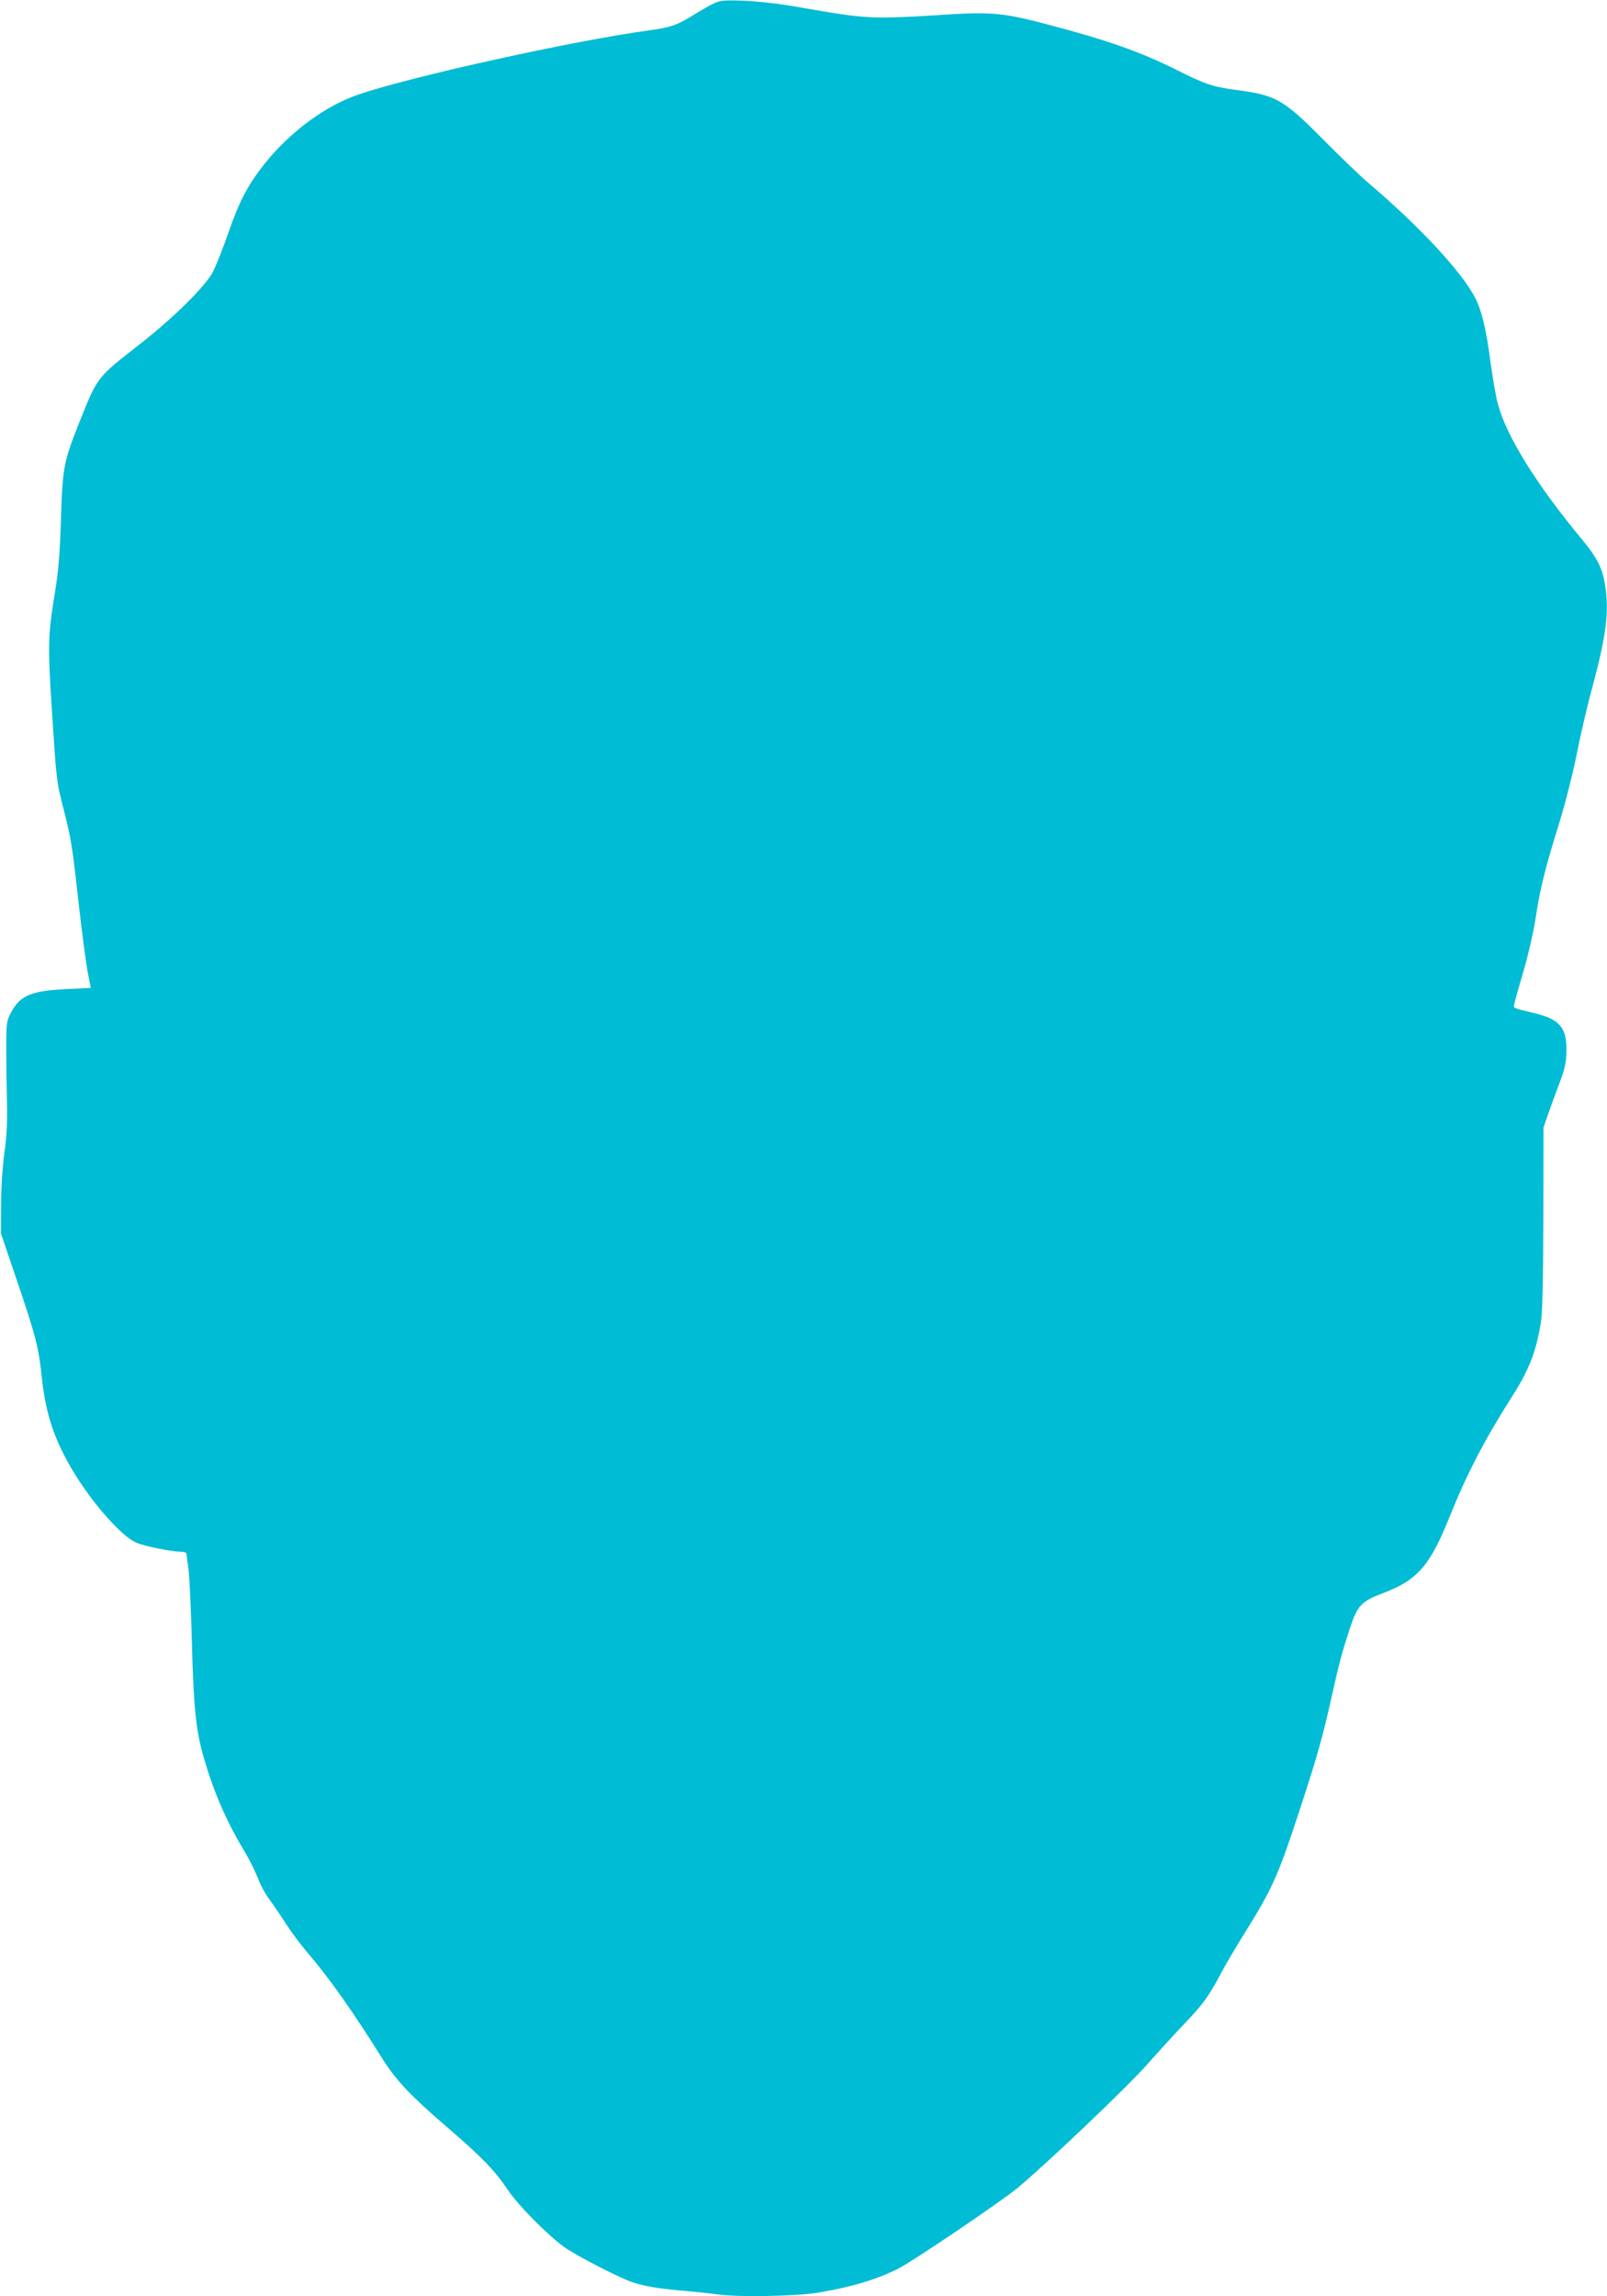 <?xml version="1.0" standalone="no"?>
<!DOCTYPE svg PUBLIC "-//W3C//DTD SVG 20010904//EN"
 "http://www.w3.org/TR/2001/REC-SVG-20010904/DTD/svg10.dtd">
<svg version="1.0" xmlns="http://www.w3.org/2000/svg"
 width="896pt" height="1280pt" viewBox="0 0 896 1280"
 preserveAspectRatio="xMidYMid meet">
<g transform="translate(0,1280) scale(0.1,-0.1)"
fill="#00bcd4" stroke="none">
<path d="M3984 12783 c-22 -10 -75 -40 -118 -67 -90 -56 -127 -69 -251 -86
-408 -55 -1313 -254 -1614 -356 -182 -61 -380 -206 -521 -381 -97 -121 -146
-215 -207 -391 -29 -85 -68 -182 -85 -216 -44 -84 -223 -260 -414 -409 -227
-176 -231 -180 -320 -402 -100 -249 -105 -274 -114 -565 -6 -195 -14 -293 -34
-415 -39 -239 -40 -289 -17 -650 26 -400 25 -398 67 -561 41 -162 46 -191 84
-532 17 -150 39 -315 48 -366 l18 -93 -130 -6 c-203 -10 -263 -35 -314 -130
-26 -50 -27 -57 -27 -207 0 -85 2 -222 4 -305 2 -106 -2 -187 -15 -275 -10
-75 -18 -190 -18 -285 l-1 -160 87 -256 c108 -317 124 -381 142 -555 22 -204
74 -354 184 -532 110 -177 262 -346 341 -381 48 -20 198 -51 252 -51 16 0 29
-5 29 -12 0 -7 5 -44 11 -83 5 -38 14 -223 19 -410 9 -363 23 -494 66 -642 56
-193 125 -353 225 -519 29 -48 63 -117 77 -153 13 -36 41 -88 62 -116 20 -27
62 -88 92 -135 30 -47 85 -121 123 -165 127 -149 254 -330 418 -592 76 -120
155 -204 356 -377 199 -171 270 -245 341 -351 57 -86 218 -249 315 -320 65
-47 311 -174 385 -198 64 -21 145 -35 290 -47 69 -6 150 -15 180 -19 108 -17
436 -11 560 9 191 32 329 74 450 135 84 43 575 375 665 450 163 136 618 569
717 683 57 64 148 164 203 222 112 117 140 155 210 285 26 50 88 155 138 235
151 242 184 316 301 673 107 328 129 407 186 662 37 166 50 215 96 357 42 128
63 151 184 197 195 74 263 153 374 430 95 236 192 423 345 664 96 150 134 247
162 412 9 49 13 226 14 580 l1 510 26 75 c14 41 43 120 64 175 31 83 37 113
38 180 2 129 -40 176 -189 210 -111 26 -107 25 -102 48 2 12 25 94 51 182 26
88 56 219 67 290 25 168 54 285 129 525 34 110 78 280 100 390 21 107 61 281
90 385 76 284 93 419 69 565 -14 93 -45 153 -130 255 -253 305 -420 574 -468
755 -11 41 -29 147 -41 235 -23 177 -48 282 -84 353 -75 146 -309 398 -596
642 -47 40 -161 150 -255 245 -220 222 -261 245 -486 274 -122 16 -174 33
-328 111 -201 101 -393 168 -725 255 -252 66 -314 71 -618 50 -161 -11 -294
-15 -364 -11 -105 6 -157 14 -459 66 -66 11 -176 23 -245 26 -105 4 -132 2
-166 -13z"/>
</g>
</svg>
